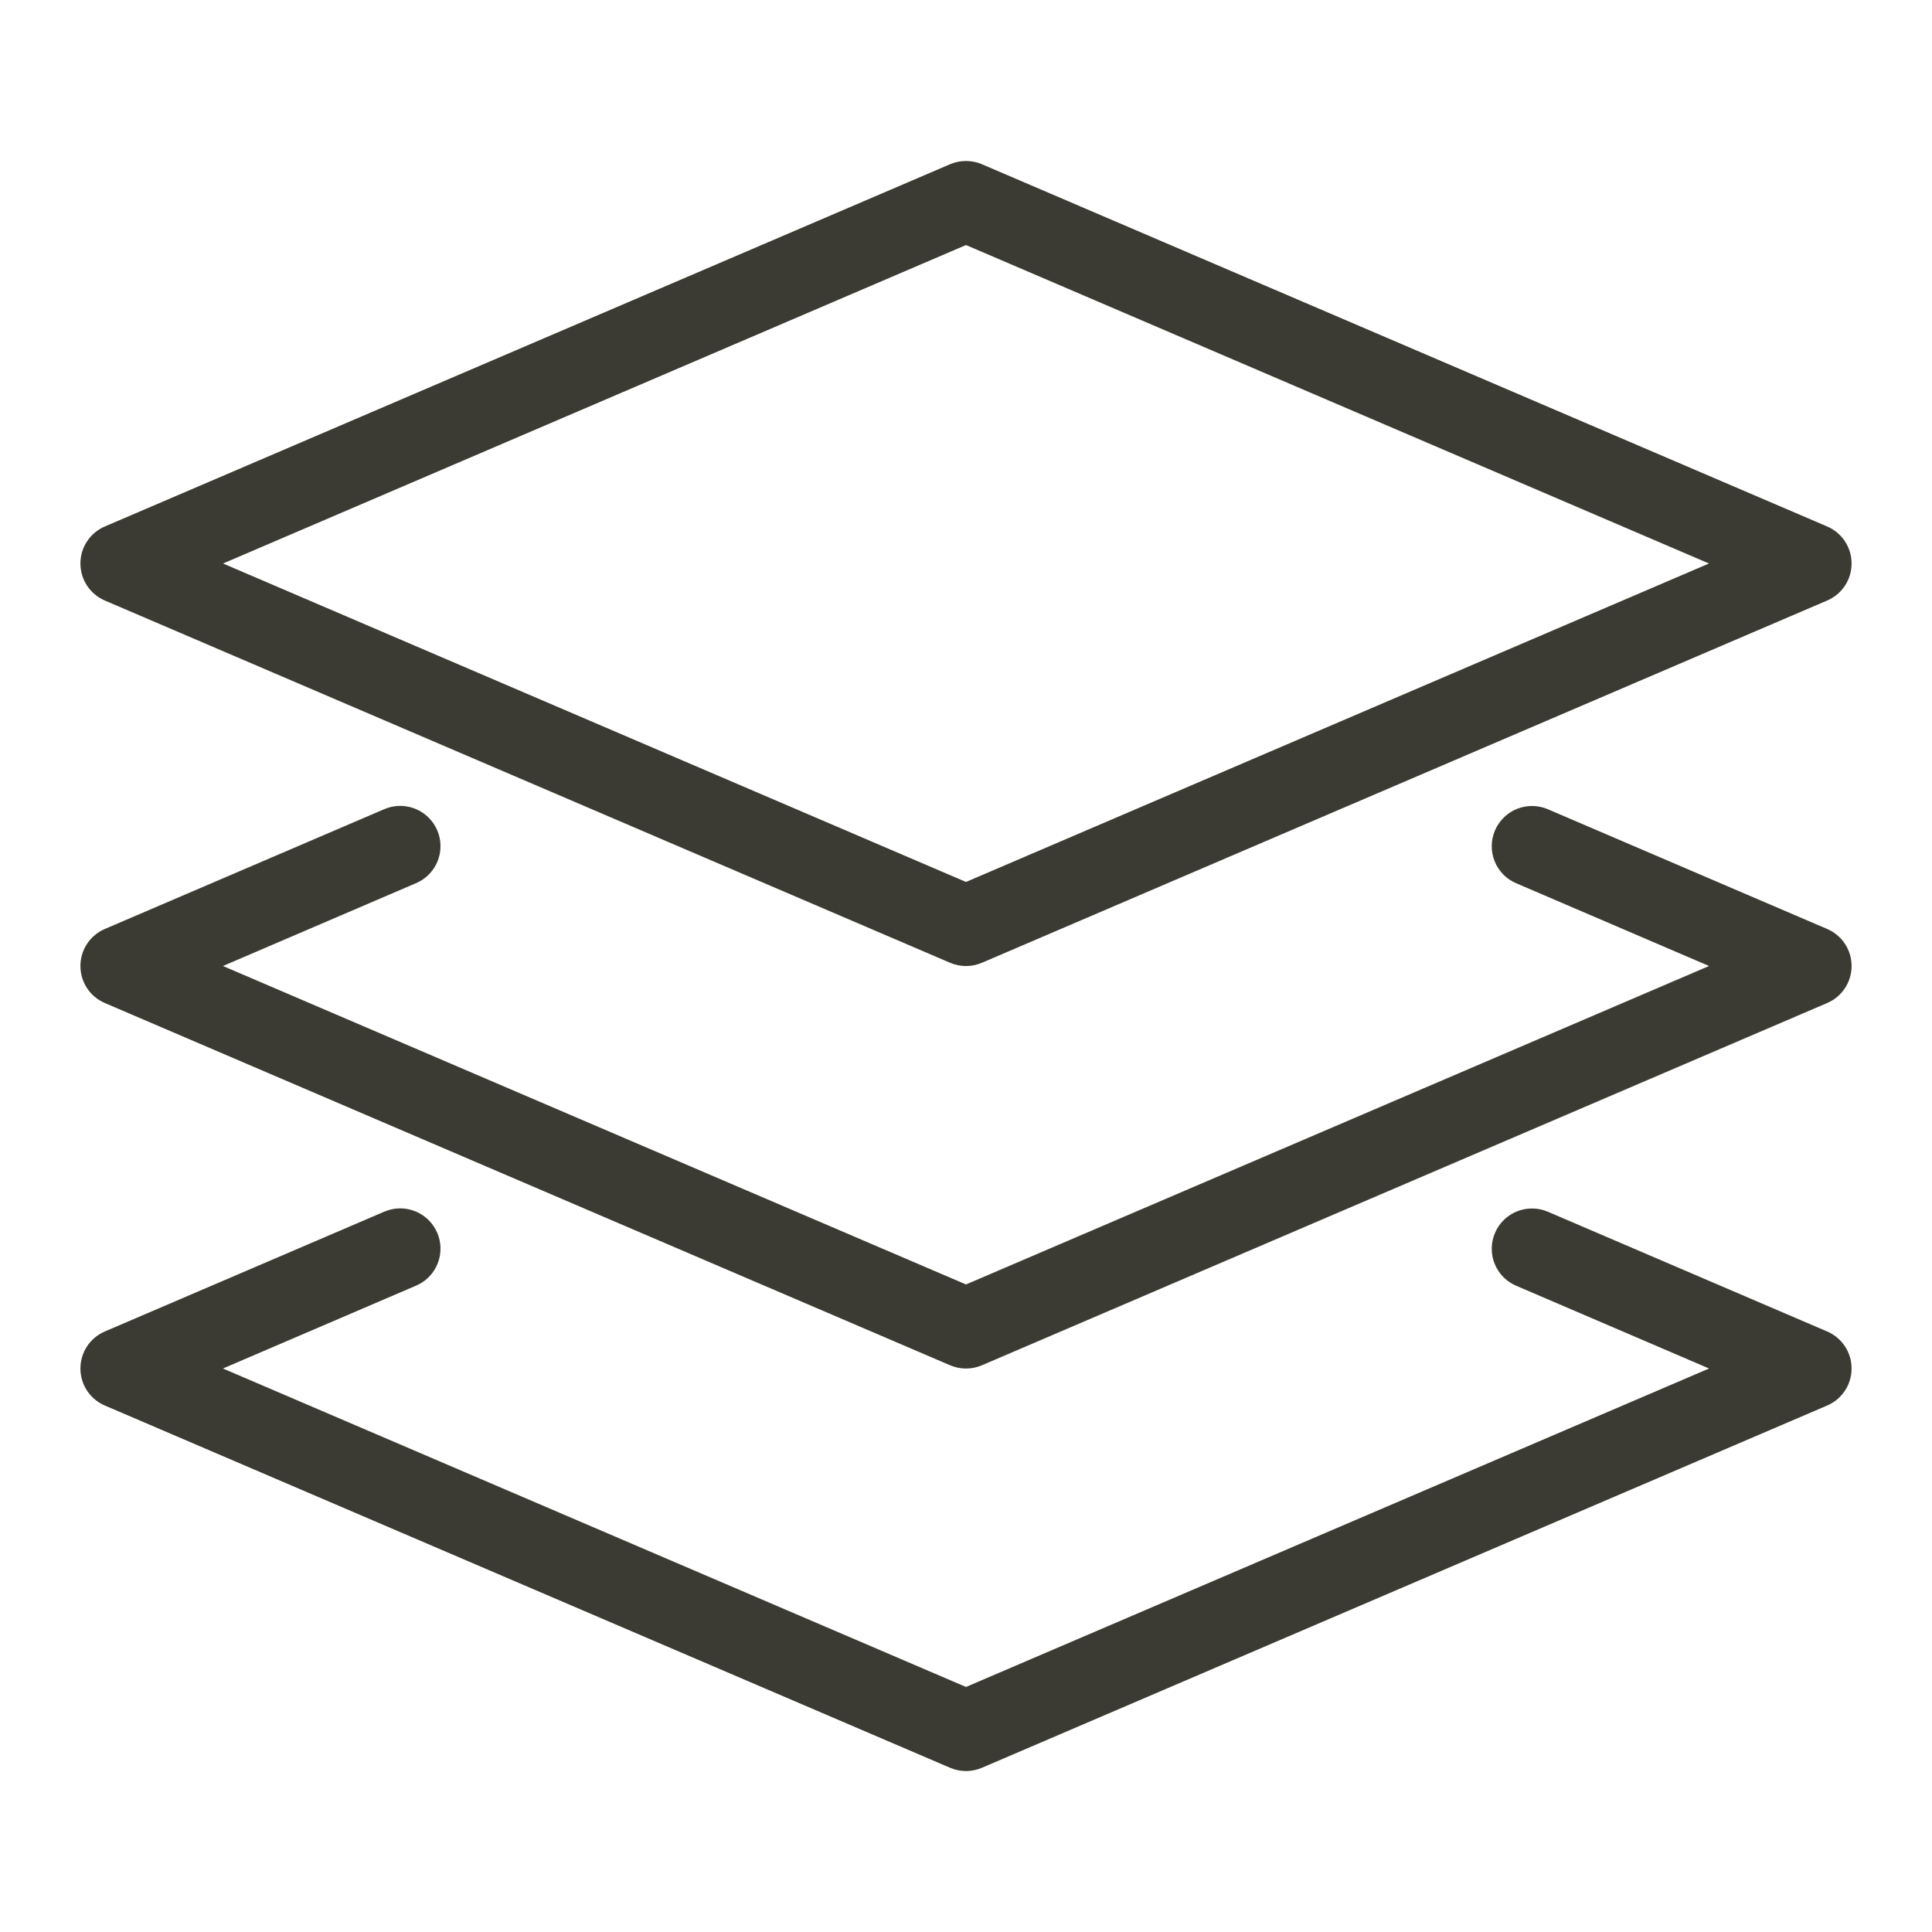 <svg width="48" height="48" viewBox="0 0 48 48" fill="none" xmlns="http://www.w3.org/2000/svg">
<path d="M24.004 4C23.867 3.999 23.731 4.026 23.605 4.08L2.605 13.08C2.425 13.157 2.271 13.285 2.163 13.449C2.055 13.612 1.998 13.804 1.998 14C1.998 14.196 2.055 14.388 2.163 14.551C2.271 14.715 2.425 14.843 2.605 14.92L23.605 23.92C23.73 23.973 23.864 24.001 24 24.001C24.136 24.001 24.27 23.973 24.395 23.92L45.395 14.92C45.575 14.843 45.729 14.715 45.837 14.551C45.945 14.388 46.002 14.196 46.002 14C46.002 13.804 45.945 13.612 45.837 13.449C45.729 13.285 45.575 13.157 45.395 13.08L24.395 4.08C24.271 4.027 24.138 4 24.004 4ZM24 6.088L42.459 14L24 21.912L5.541 14L24 6.088ZM9.895 20.023C9.77 20.029 9.649 20.059 9.535 20.109L2.605 23.08C2.425 23.157 2.271 23.285 2.163 23.449C2.055 23.612 1.998 23.804 1.998 24C1.998 24.196 2.055 24.388 2.163 24.551C2.271 24.715 2.425 24.843 2.605 24.92L23.605 33.92C23.73 33.973 23.864 34.001 24 34.001C24.136 34.001 24.27 33.973 24.395 33.92L45.395 24.92C45.575 24.843 45.729 24.715 45.837 24.551C45.945 24.388 46.002 24.196 46.002 24C46.002 23.804 45.945 23.612 45.837 23.449C45.729 23.285 45.575 23.157 45.395 23.08L38.465 20.109C38.344 20.056 38.214 20.027 38.082 20.025C37.95 20.022 37.818 20.046 37.695 20.094C37.572 20.143 37.46 20.215 37.365 20.307C37.271 20.399 37.195 20.509 37.143 20.63C37.091 20.752 37.063 20.882 37.062 21.014C37.06 21.146 37.085 21.277 37.135 21.4C37.184 21.522 37.258 21.634 37.35 21.728C37.443 21.822 37.554 21.896 37.676 21.947L42.461 24L24 31.912L5.539 24L10.324 21.947C10.542 21.858 10.722 21.694 10.831 21.485C10.94 21.275 10.971 21.035 10.92 20.804C10.868 20.574 10.737 20.37 10.55 20.227C10.362 20.084 10.13 20.012 9.895 20.023ZM9.895 30.023C9.77 30.029 9.649 30.059 9.535 30.109L2.605 33.08C2.425 33.157 2.271 33.285 2.163 33.449C2.055 33.612 1.998 33.804 1.998 34C1.998 34.196 2.055 34.388 2.163 34.551C2.271 34.715 2.425 34.843 2.605 34.92L23.605 43.92C23.73 43.973 23.864 44.001 24 44.001C24.136 44.001 24.27 43.973 24.395 43.92L45.395 34.92C45.575 34.843 45.729 34.715 45.837 34.551C45.945 34.388 46.002 34.196 46.002 34C46.002 33.804 45.945 33.612 45.837 33.449C45.729 33.285 45.575 33.157 45.395 33.08L38.465 30.109C38.344 30.056 38.214 30.027 38.082 30.025C37.95 30.022 37.818 30.046 37.695 30.094C37.572 30.143 37.46 30.215 37.365 30.307C37.271 30.399 37.195 30.509 37.143 30.63C37.091 30.752 37.063 30.882 37.062 31.014C37.06 31.146 37.085 31.277 37.135 31.4C37.184 31.522 37.258 31.634 37.35 31.728C37.443 31.822 37.554 31.896 37.676 31.947L42.461 34L24 41.912L5.539 34L10.324 31.947C10.542 31.858 10.722 31.694 10.831 31.485C10.94 31.275 10.971 31.035 10.92 30.804C10.868 30.574 10.737 30.37 10.55 30.227C10.362 30.084 10.13 30.012 9.895 30.023Z" fill="#3B3B33"/>
</svg>
